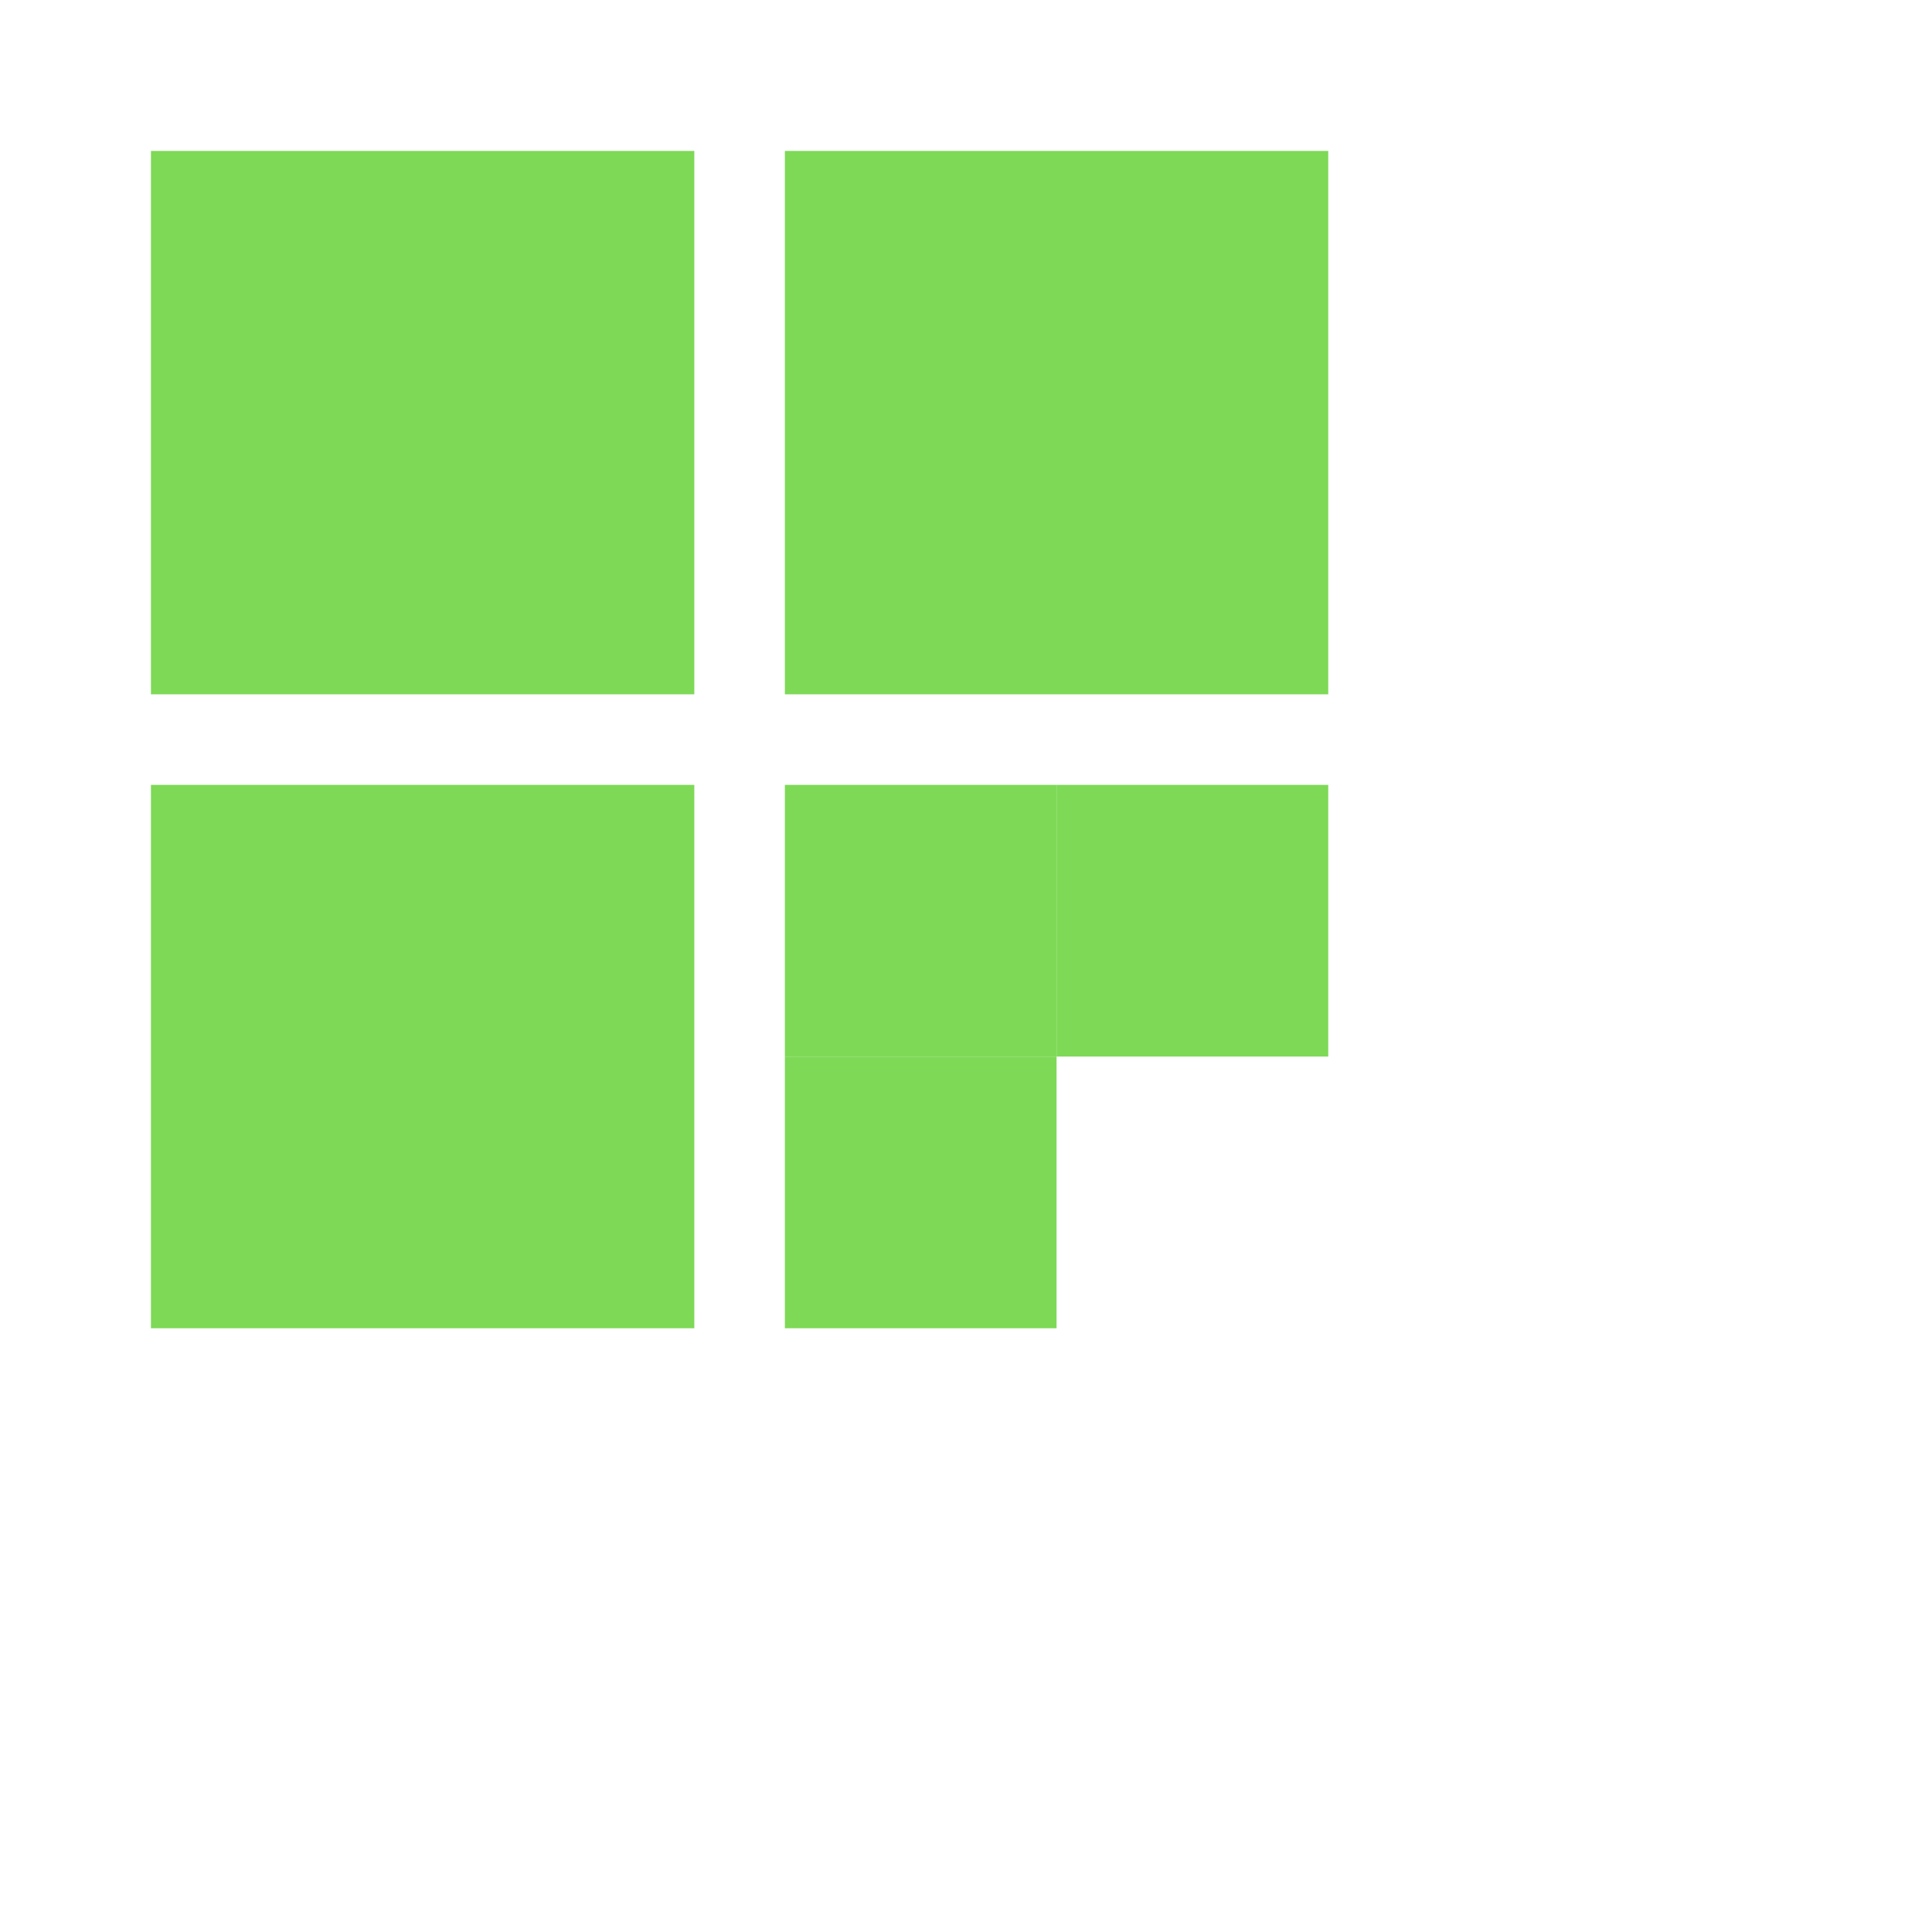 <svg viewBox="0 0 256 256" height="256" width="256" xmlns="http://www.w3.org/2000/svg">
  
  <rect fill="#7ED957" height="72" width="72" y="20" x="20"></rect>
  <rect fill="#7ED957" height="72" width="72" y="20" x="104"></rect>
  <rect fill="#7ED957" height="72" width="72" y="104" x="20"></rect>
  
  
  <rect fill="#7ED957" height="36" width="36" y="104" x="104"></rect>
  <rect fill="#7ED957" height="36" width="36" y="140" x="104"></rect>
  <rect fill="#7ED957" height="36" width="36" y="104" x="140"></rect>
</svg>
